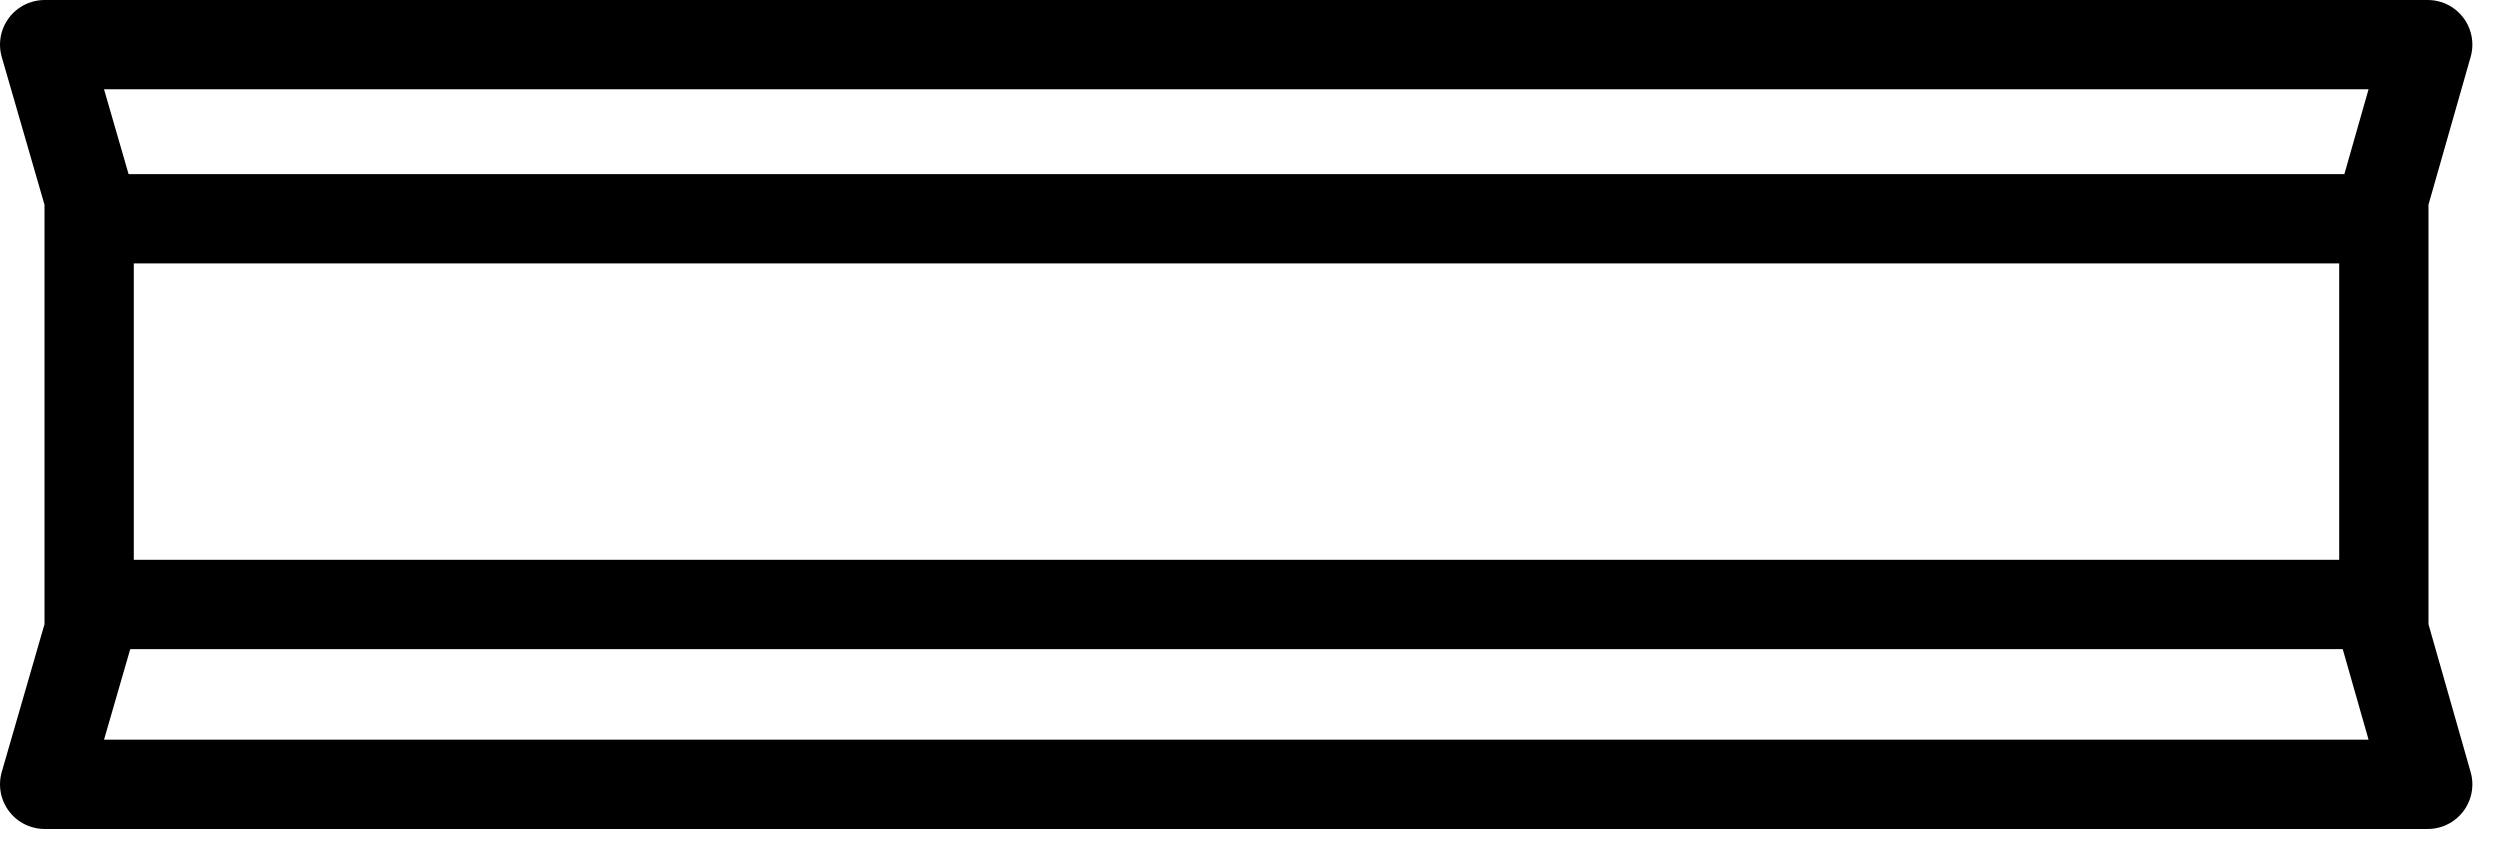 <svg width="56" height="19" viewBox="0 0 56 19" fill="none" xmlns="http://www.w3.org/2000/svg">
<path d="M1.997 4.445L1 1L54.381 1L53.398 4.445L53.398 14.123L54.381 17.569L1 17.569L1.997 14.123L1.997 4.445Z" stroke="#0F3775" style="stroke:#0F3775;stroke:color(display-p3 0.059 0.216 0.459);stroke-opacity:1;" stroke-width="2" stroke-linejoin="round"/>
<path d="M53.635 4.9L2.037 4.9" stroke="#0F3775" style="stroke:#0F3775;stroke:color(display-p3 0.059 0.216 0.459);stroke-opacity:1;" stroke-width="2" stroke-linejoin="round"/>
<path d="M53.635 13.54L2.037 13.54" stroke="#0F3775" style="stroke:#0F3775;stroke:color(display-p3 0.059 0.216 0.459);stroke-opacity:1;" stroke-width="2" stroke-linejoin="round"/>
</svg>
